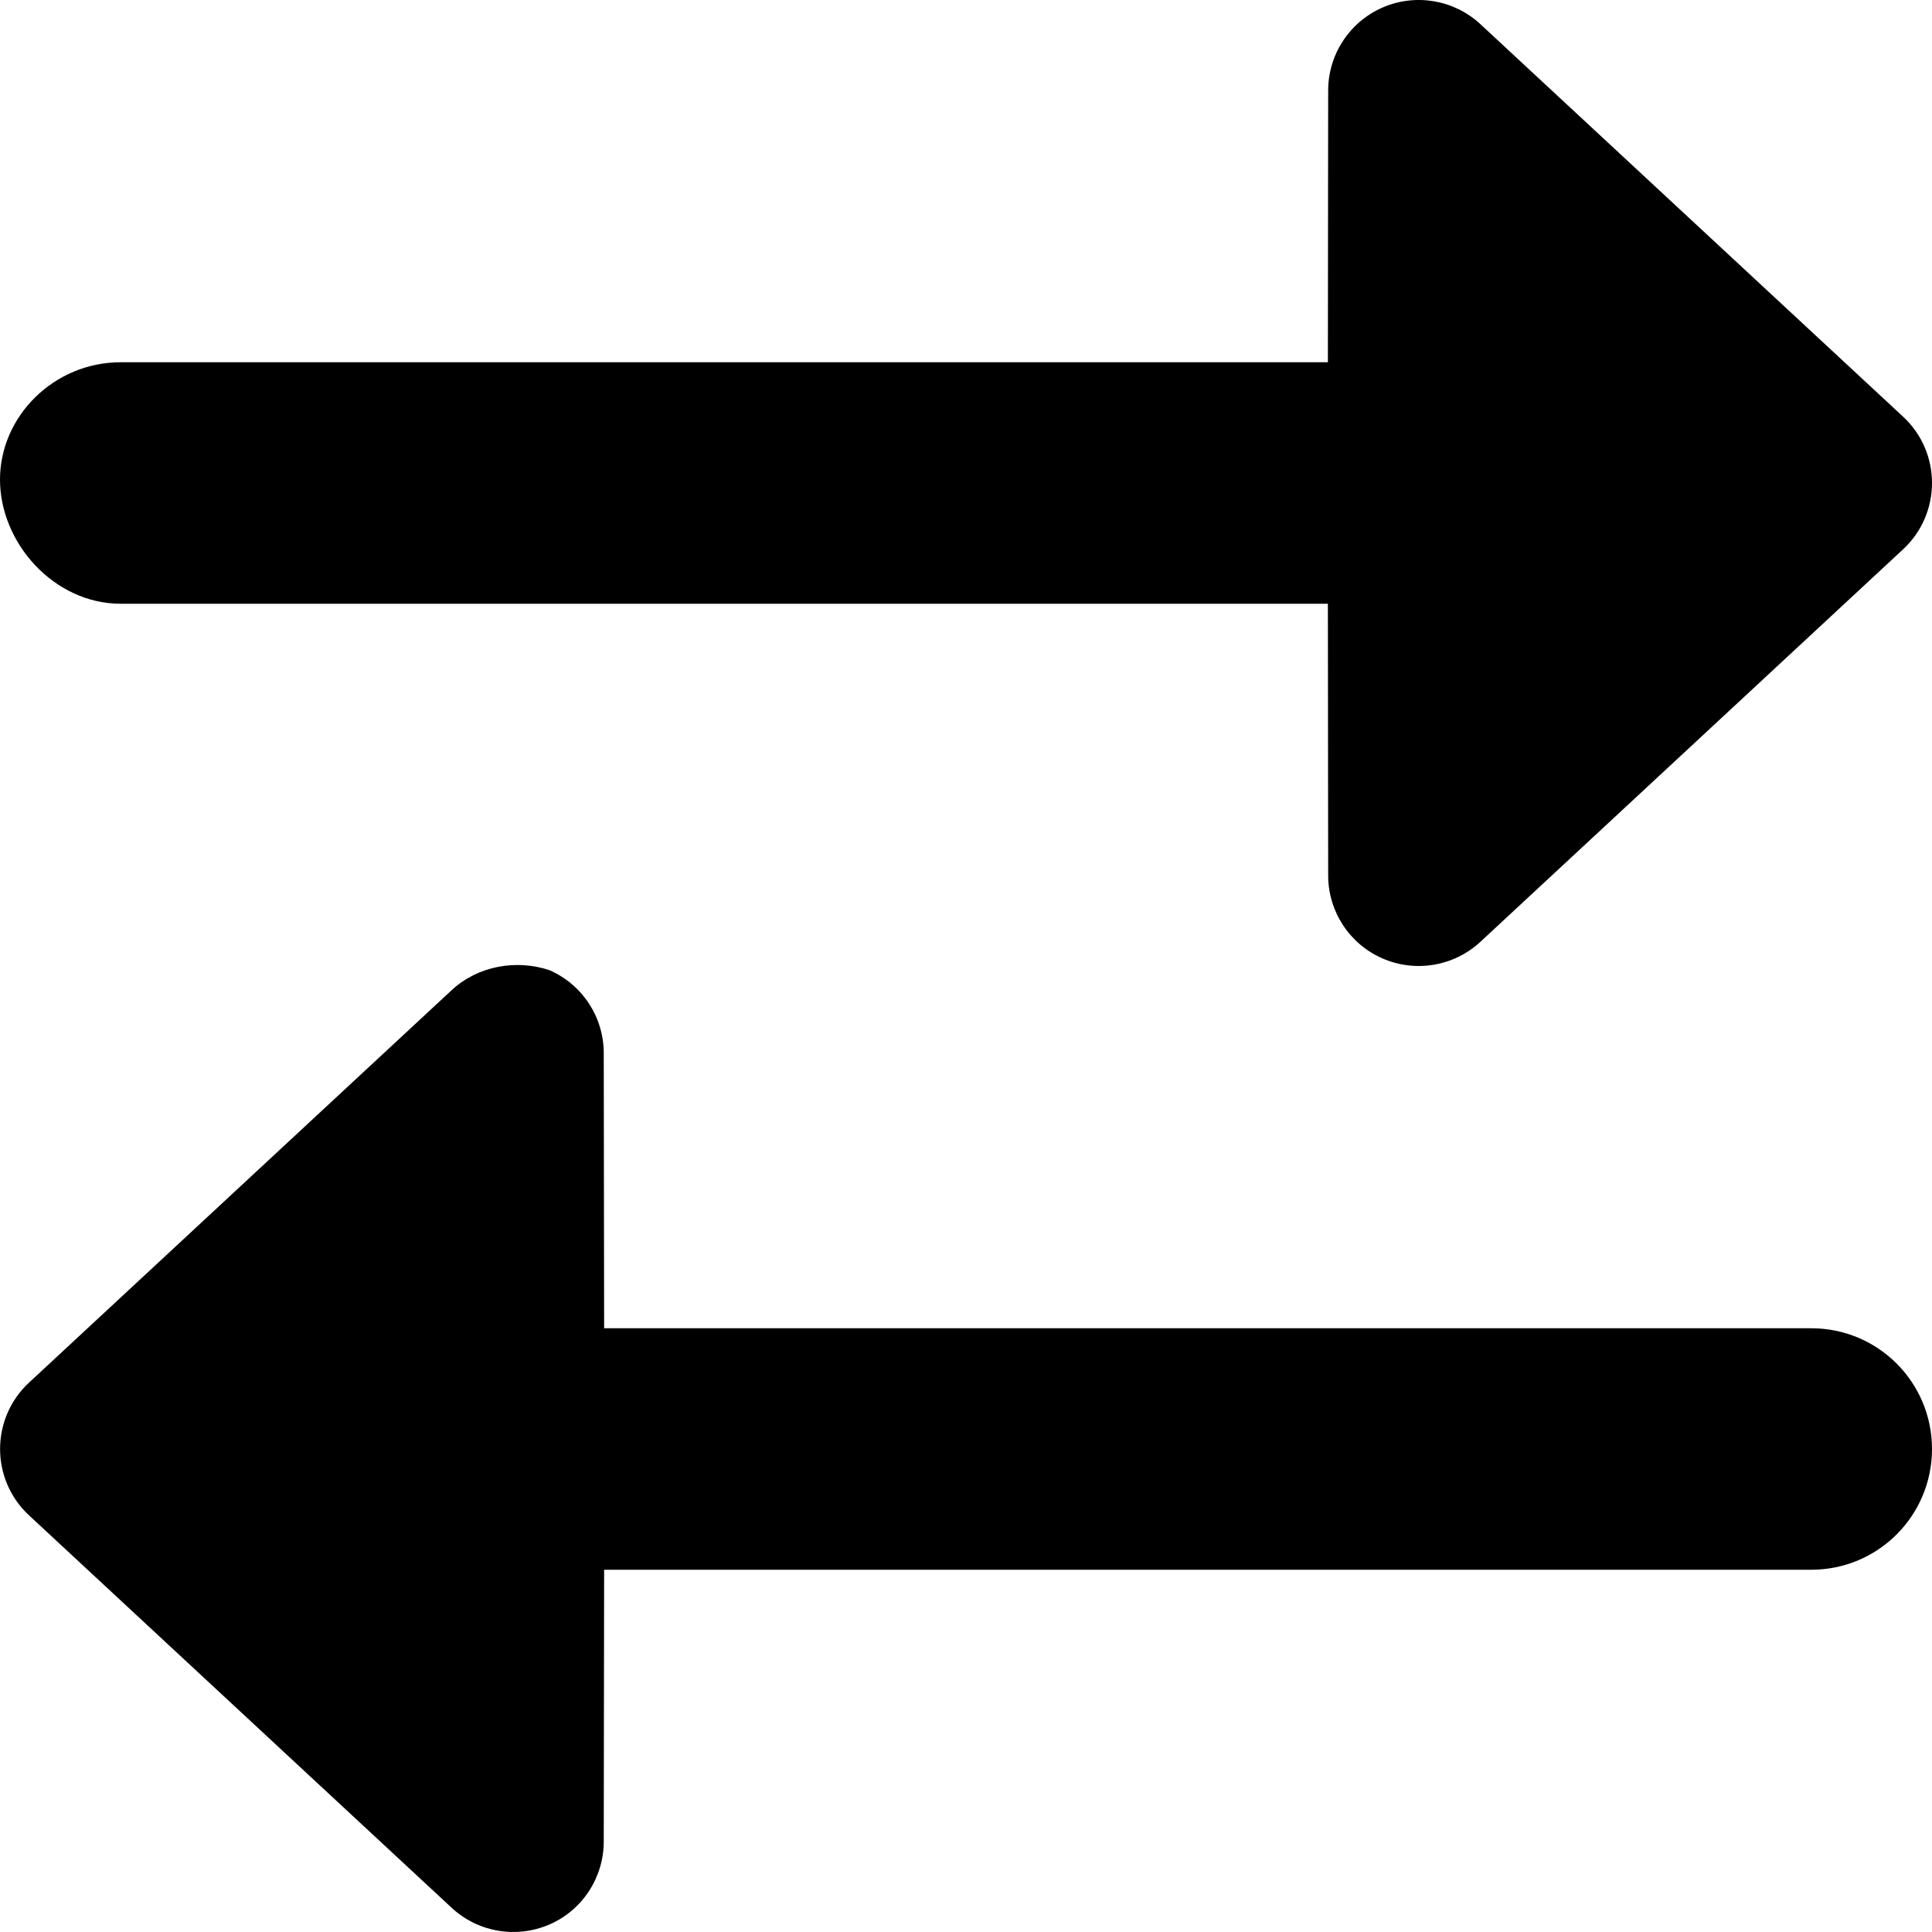 <svg xmlns="http://www.w3.org/2000/svg" viewBox="0 0 512 512"><!--! Font Awesome Free 6.0.0-alpha3 by @fontawesome - https://fontawesome.com License - https://fontawesome.com/license/free (Icons: CC BY 4.0, Fonts: SIL OFL 1.1, Code: MIT License) --><path d="M32 160h319.9l.079 72c0 9.547 5.652 18.19 14.41 22c8.754 3.812 18.93 2.078 25.93-4.406l112-104c10.24-9.5 10.24-25.69 0-35.19l-112-104c-6.992-6.484-17.17-8.217-25.93-4.408c-8.758 3.816-14.41 12.46-14.41 22L351.9 96H32C14.31 96 0 110.3 0 127.1S14.31 160 32 160zM480 352H160.1L160 279.1c0-9.547-5.652-18.19-14.41-22C136.9 254.2 126.7 255.9 119.7 262.4l-112 104c-10.24 9.5-10.24 25.69 0 35.19l112 104c6.992 6.484 17.17 8.219 25.93 4.406C154.4 506.2 160 497.5 160 488L160.1 416H480c17.69 0 32-14.31 32-32S497.7 352 480 352z"/></svg>